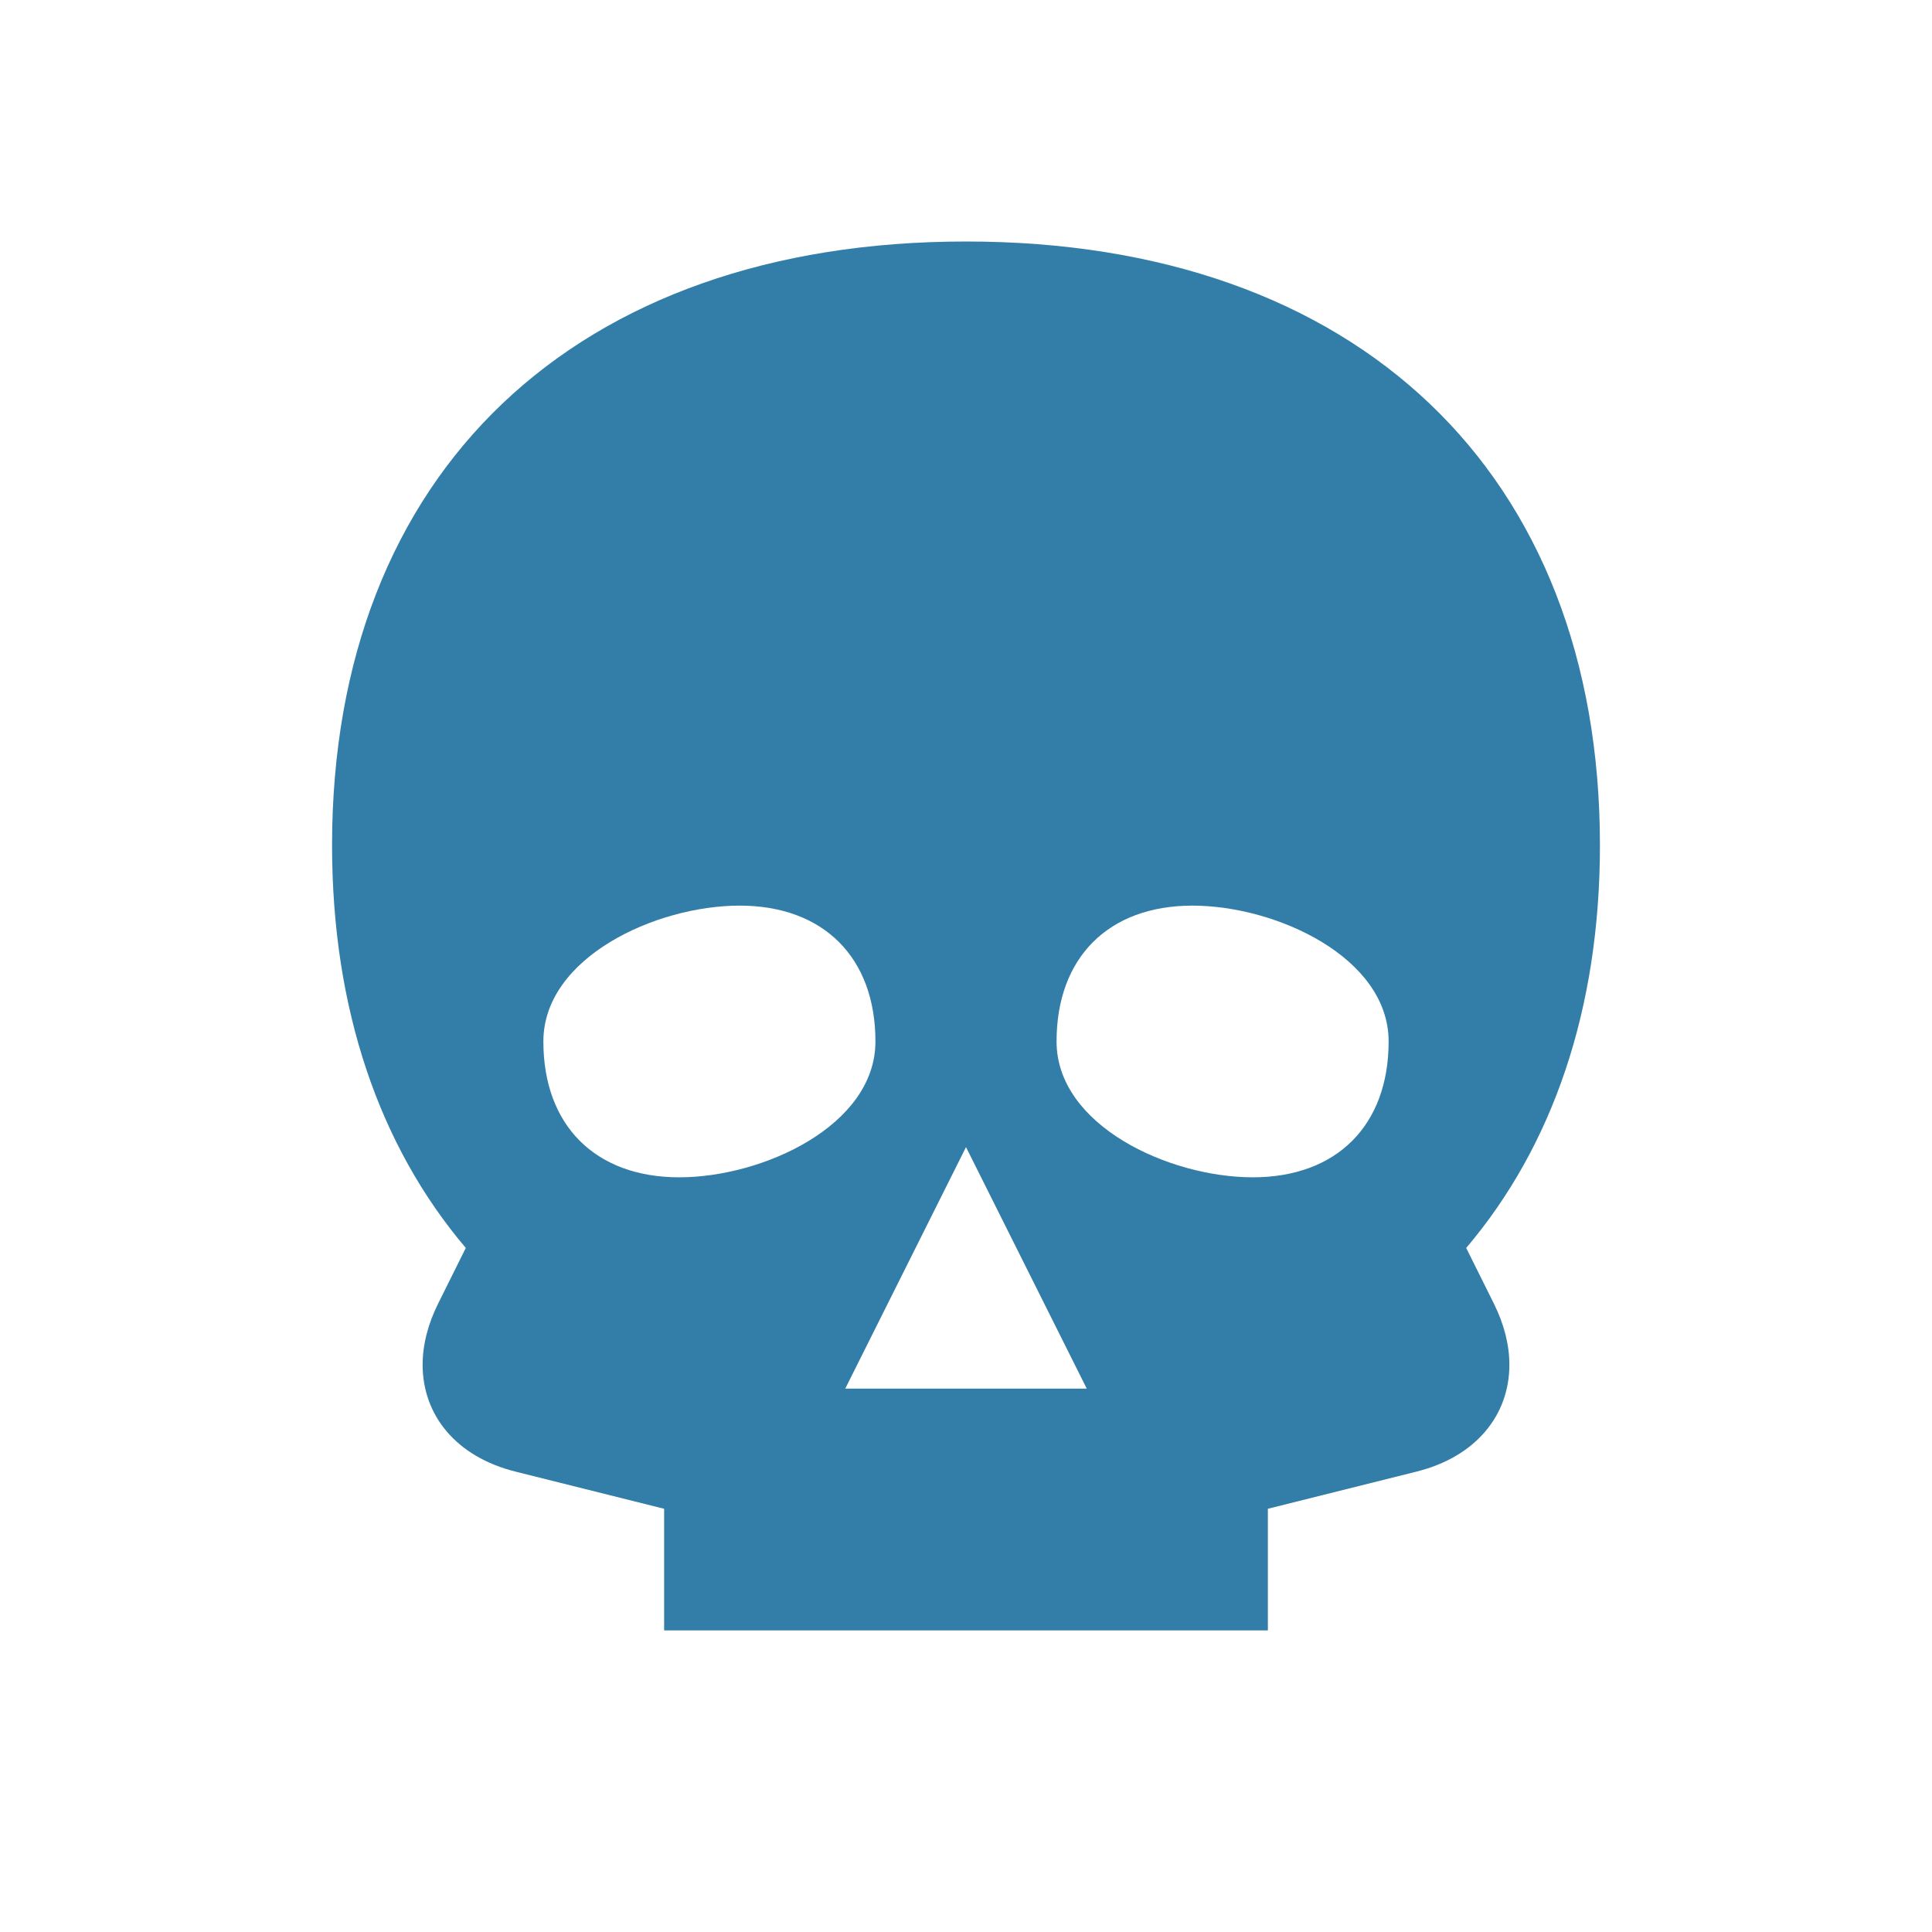 <svg xmlns="http://www.w3.org/2000/svg"  viewBox="0 0 64 64"><defs fill="#337ea9" /><path  d="m48.57,41.34c2.86-3.37,4.43-7.9,4.43-13.34,0-12.34-8.04-20-21-20S11,15.66,11,28c0,5.44,1.57,9.97,4.43,13.34l-.91,1.83c-.35.7-.52,1.39-.52,2.04,0,1.67,1.11,3.05,3.08,3.54l4.92,1.23v4.03h20v-4.03l4.92-1.23c1.97-.49,3.08-1.87,3.08-3.54,0-.65-.17-1.34-.52-2.04l-.91-1.83Zm-30.57-6.84c0-2.78,3.72-4.5,6.5-4.5s4.5,1.72,4.5,4.5-3.72,4.5-6.5,4.5-4.5-1.72-4.5-4.5Zm10,11.5l4-8,4,8h-8Zm13.5-7c-2.78,0-6.5-1.72-6.5-4.5s1.72-4.5,4.5-4.5,6.5,1.72,6.5,4.5-1.72,4.5-4.5,4.5Z" fill="#337ea9" /></svg>